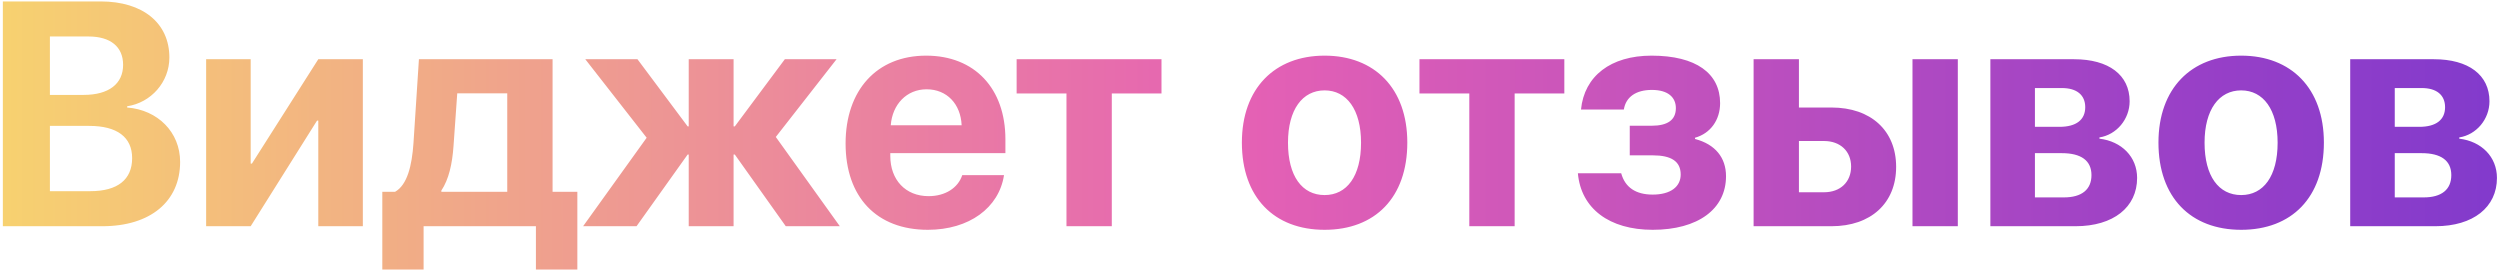 <?xml version="1.0" encoding="UTF-8"?> <svg xmlns="http://www.w3.org/2000/svg" width="431" height="47" viewBox="0 0 431 47" fill="none"><path d="M17.652 39H0.491V0.248H17.356C24.634 0.248 29.2 3.98 29.2 9.916C29.2 14.159 26.031 17.704 21.922 18.321V18.536C27.186 18.939 31.053 22.779 31.053 27.909C31.053 34.73 25.923 39 17.652 39ZM8.602 6.29V16.361H14.429C18.753 16.361 21.224 14.454 21.224 11.178C21.224 8.062 19.048 6.29 15.262 6.29H8.602ZM8.602 32.958H15.584C20.257 32.958 22.781 30.97 22.781 27.264C22.781 23.639 20.176 21.705 15.396 21.705H8.602V32.958ZM43.218 39H35.538V10.211H43.218V28.204H43.433L54.873 10.211H62.554V39H54.873V20.792H54.659L43.218 39ZM87.449 33.065V16.092H78.829L78.184 25.196C77.969 28.258 77.378 30.916 76.089 32.85V33.065H87.449ZM73.028 46.466H65.911V33.065H68.113C70.208 31.883 71.014 28.58 71.282 24.686L72.222 10.211H95.264V33.065H99.534V46.466H92.391V39H73.028V46.466ZM133.748 23.612L144.786 39H135.467L126.685 26.646H126.47V39H118.736V26.646H118.548L109.739 39H100.528L111.485 23.746L100.904 10.211H109.9L118.548 21.786H118.736V10.211H126.47V21.786H126.685L135.306 10.211H144.222L133.748 23.612ZM159.744 15.394C156.307 15.394 153.836 17.999 153.567 21.598H165.787C165.625 17.919 163.235 15.394 159.744 15.394ZM165.894 30.191H173.091C172.232 35.831 167.076 39.618 159.959 39.618C151.097 39.618 145.779 33.951 145.779 24.74C145.779 15.555 151.15 9.593 159.664 9.593C168.042 9.593 173.333 15.26 173.333 24.015V26.405H153.487V26.888C153.487 30.997 156.092 33.817 160.093 33.817C162.967 33.817 165.169 32.394 165.894 30.191ZM200.242 10.211V16.119H191.675V39H183.86V16.119H175.267V10.211H200.242ZM228.36 39.618C219.659 39.618 214.1 34.032 214.1 24.579C214.1 15.26 219.739 9.593 228.36 9.593C236.98 9.593 242.62 15.233 242.62 24.579C242.62 34.059 237.061 39.618 228.36 39.618ZM228.36 33.629C232.2 33.629 234.644 30.379 234.644 24.605C234.644 18.885 232.173 15.582 228.36 15.582C224.546 15.582 222.049 18.885 222.049 24.605C222.049 30.379 224.493 33.629 228.36 33.629ZM269.69 10.211V16.119H261.124V39H253.309V16.119H244.715V10.211H269.69ZM284.917 39.618C277.452 39.618 272.564 35.965 272.027 29.869H279.493C280.164 32.313 282.017 33.548 284.917 33.548C288.033 33.548 289.751 32.179 289.751 30.084C289.751 27.828 288.14 26.781 284.944 26.781H280.97V21.678H284.729C287.496 21.678 288.919 20.685 288.919 18.644C288.919 16.764 287.549 15.502 284.783 15.502C282.044 15.502 280.298 16.71 279.949 18.885H272.564C273.128 13.111 277.693 9.593 284.729 9.593C292.41 9.593 296.546 12.655 296.546 17.784C296.546 20.658 294.908 22.994 292.222 23.746V23.961C295.713 24.874 297.566 27.184 297.566 30.379C297.566 36.046 292.732 39.618 284.917 39.618ZM329.712 39V10.211H337.527V39H329.712ZM314.458 24.31H310.135V33.145H314.458C317.305 33.145 319.131 31.346 319.131 28.714C319.131 26.082 317.278 24.31 314.458 24.31ZM302.32 39V10.211H310.135V18.536H315.748C322.542 18.536 326.893 22.511 326.893 28.768C326.893 35.025 322.542 39 315.748 39H302.32ZM355.467 15.179H350.821V21.866H355.064C357.938 21.866 359.495 20.658 359.495 18.482C359.495 16.388 358.045 15.179 355.467 15.179ZM355.467 26.405H350.821V34.032H355.816C358.877 34.032 360.569 32.689 360.569 30.191C360.569 27.694 358.797 26.405 355.467 26.405ZM343.14 39V10.211H357.562C363.55 10.211 367.149 12.923 367.149 17.462C367.149 20.55 364.893 23.236 361.939 23.692V23.907C365.779 24.364 368.438 27.049 368.438 30.675C368.438 35.724 364.356 39 357.83 39H343.14ZM386.377 39.618C377.676 39.618 372.117 34.032 372.117 24.579C372.117 15.26 377.757 9.593 386.377 9.593C394.998 9.593 400.638 15.233 400.638 24.579C400.638 34.059 395.079 39.618 386.377 39.618ZM386.377 33.629C390.218 33.629 392.662 30.379 392.662 24.605C392.662 18.885 390.191 15.582 386.377 15.582C382.564 15.582 380.066 18.885 380.066 24.605C380.066 30.379 382.51 33.629 386.377 33.629ZM417.503 15.179H412.857V21.866H417.1C419.974 21.866 421.531 20.658 421.531 18.482C421.531 16.388 420.081 15.179 417.503 15.179ZM417.503 26.405H412.857V34.032H417.852C420.914 34.032 422.605 32.689 422.605 30.191C422.605 27.694 420.833 26.405 417.503 26.405ZM405.176 39V10.211H419.598C425.586 10.211 429.185 12.923 429.185 17.462C429.185 20.55 426.929 23.236 423.975 23.692V23.907C427.815 24.364 430.474 27.049 430.474 30.675C430.474 35.724 426.392 39 419.866 39H405.176Z" fill="url(#paint0_linear_4009_1928)"></path><defs><linearGradient id="paint0_linear_4009_1928" x1="-14.319" y1="19.077" x2="540.29" y2="19.077" gradientUnits="userSpaceOnUse"><stop stop-color="#F8D96B"></stop><stop offset="0.412" stop-color="#E561B4"></stop><stop offset="0.706" stop-color="#9940C7"></stop><stop offset="1" stop-color="#532ED6"></stop></linearGradient></defs></svg> 